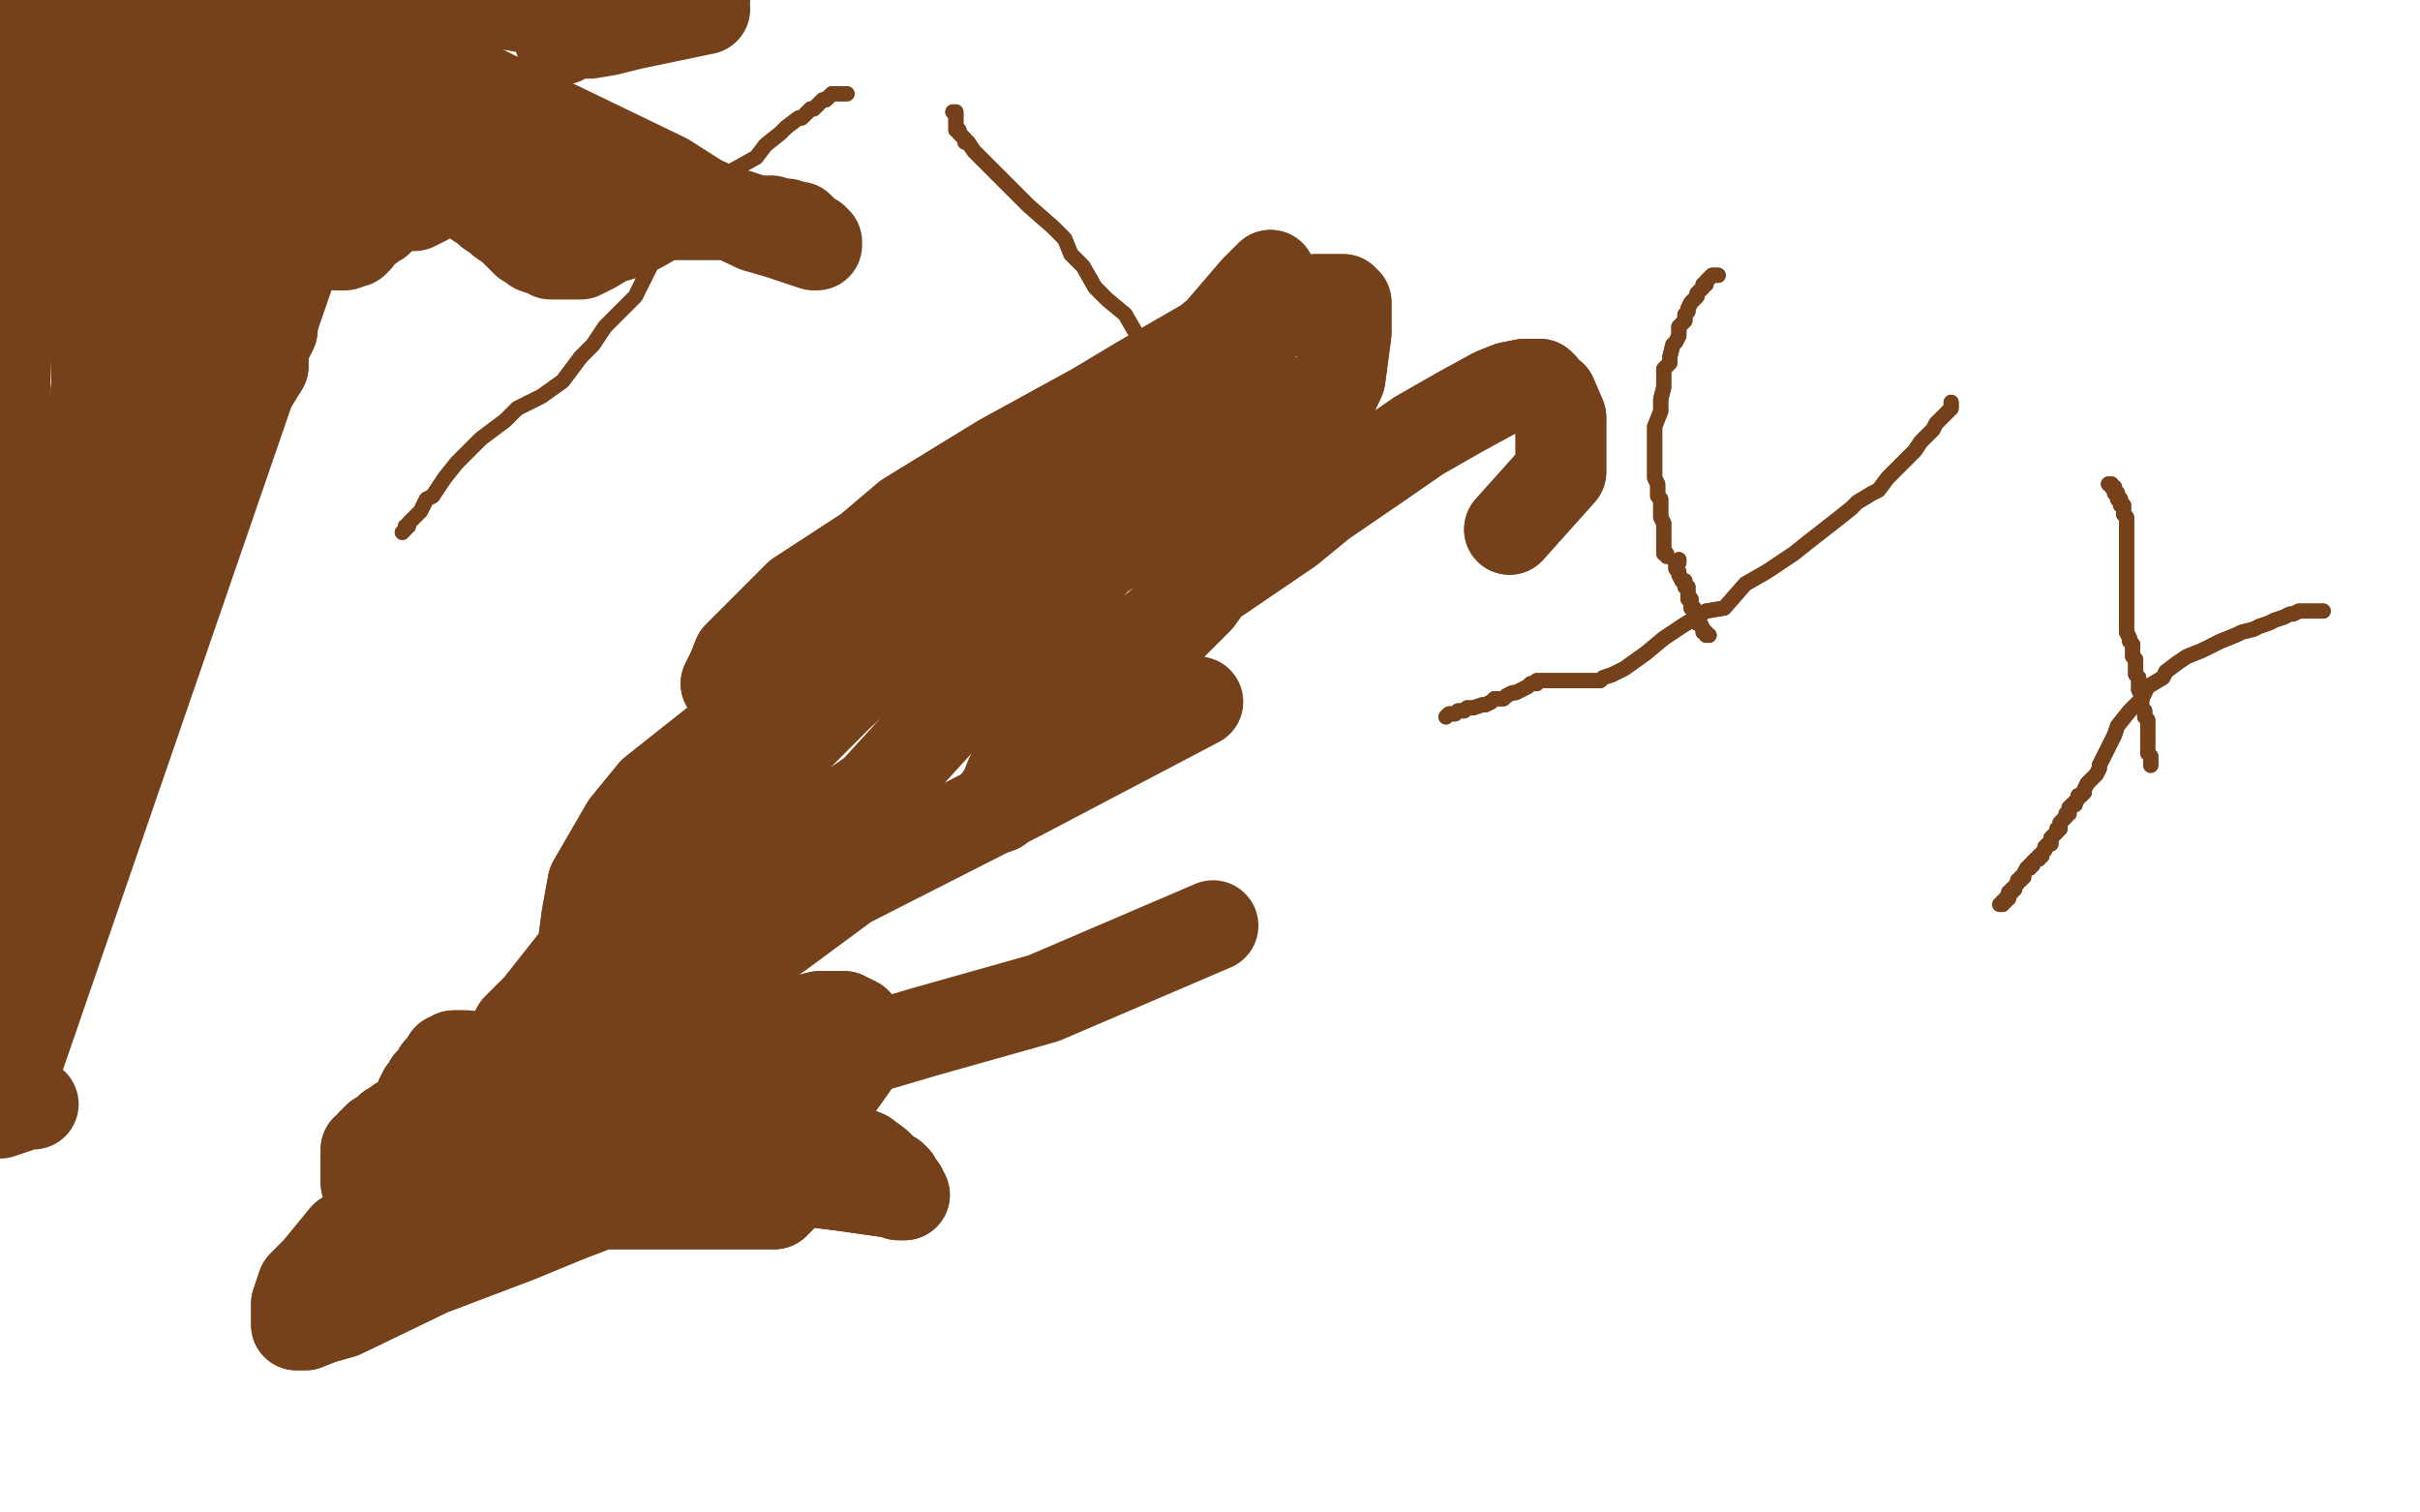 <?xml version="1.0" standalone="no"?>
<!DOCTYPE svg PUBLIC "-//W3C//DTD SVG 1.1//EN"
"http://www.w3.org/Graphics/SVG/1.1/DTD/svg11.dtd">

<svg width="800" height="500" version="1.1" xmlns="http://www.w3.org/2000/svg" xmlns:xlink="http://www.w3.org/1999/xlink" style="stroke-antialiasing: false"><desc>This SVG has been created on https://colorillo.com/</desc><rect x='0' y='0' width='800' height='500' style='fill: rgb(255,255,255); stroke-width:0' /><polyline points="6,14 6,15 6,15 7,15 7,15 7,16 7,16 8,16 8,16 8,17 8,17 9,17 9,17 9,18 9,18 10,18 10,18 10,20 10,20 11,20 11,20 11,21 11,21 12,21 12,21 12,22 13,22 13,23 13,24 14,24 15,24 15,25 16,25 17,26 18,27 20,28 22,30 24,31 26,33 27,33 29,34 29,35 30,36 31,36 32,36 32,37 33,37 33,38 34,39 35,39 35,40 36,40 37,40 37,41 38,41 38,42 39,42 40,43" style="fill: none; stroke: #c39e00; stroke-width: 5; stroke-linejoin: round; stroke-linecap: round; stroke-antialiasing: false; stroke-antialias: 0; opacity: 1.0"/>
<polyline points="6,14 6,15 6,15 7,15 7,15 7,16 7,16 8,16 8,16 8,17 8,17 9,17 9,17 9,18 9,18 10,18 10,18 10,20 10,20 11,20 11,20 11,21 11,21 12,21 12,22 13,22 13,23 13,24 14,24 15,24 15,25 16,25 17,26 18,27 20,28 22,30 24,31 26,33 27,33 29,34 29,35 30,36 31,36 32,36 32,37 33,37 33,38 34,39 35,39 35,40 36,40 37,40 37,41 38,41 38,42 39,42 40,43 41,43 42,44 43,45 44,45 45,45 45,46 46,46 46,47 47,47 47,48 48,48" style="fill: none; stroke: #c39e00; stroke-width: 5; stroke-linejoin: round; stroke-linecap: round; stroke-antialiasing: false; stroke-antialias: 0; opacity: 1.0"/>
<polyline points="89,17 88,17 88,17 88,16 88,16 87,16 87,16 87,15 87,15 86,15 86,15 85,15 85,15 85,14 85,14 84,14 84,14 84,13 84,13 83,13 83,12 82,12 81,11 80,11 80,10 79,10 79,9 78,9 78,8 77,8 76,8 76,7 75,7 75,6 74,6 74,5 73,5 72,5 71,5 70,5 69,5 68,5 67,5 66,5 65,5 64,5 63,6 62,6 61,6 61,7 60,7 59,7 59,8 58,8 57,8 57,9 56,9 56,10 56,11 55,11 55,12 54,12 54,13 53,13 53,14 53,15 52,15 52,16 52,17 51,17 51,18 50,18 49,19 49,20 49,21 48,21 48,22 47,22 46,22 45,22 44,22 43,22 42,22 41,22 41,23 40,23 40,24 39,24 38,24 38,25 37,25 36,25 35,25 35,26 34,26 34,27 33,27 33,28 32,28 32,30 31,30 30,31 29,31 29,32 28,33 27,33 26,34 26,35 25,36 24,37 23,38 23,39 22,40 21,41 21,42 20,43 19,44 18,45 18,46 17,47 17,48 16,48 15,49 15,50 14,51 14,52 14,53 13,53 13,54 12,54 12,55" style="fill: none; stroke: #c39e00; stroke-width: 5; stroke-linejoin: round; stroke-linecap: round; stroke-antialiasing: false; stroke-antialias: 0; opacity: 1.0"/>
<polyline points="89,17 88,17 88,17 88,16 88,16 87,16 87,16 87,15 87,15 86,15 86,15 85,15 85,15 85,14 85,14 84,14 84,14 84,13 83,13 83,12 82,12 81,11 80,11 80,10 79,10 79,9 78,9 78,8 77,8 76,8 76,7 75,7 75,6 74,6 74,5 73,5 72,5 71,5 70,5 69,5 68,5 67,5 66,5 65,5 64,5 63,6 62,6 61,6 61,7 60,7 59,7 59,8 58,8 57,8 57,9 56,9 56,10 56,11 55,11 55,12 54,12 54,13 53,13 53,14 53,15 52,15 52,16 52,17 51,17 51,18 50,18 49,19 49,20 49,21 48,21 48,22 47,22 46,22 45,22 44,22 43,22 42,22 41,22 41,23 40,23 40,24 39,24 38,24 38,25 37,25 36,25 35,25 35,26 34,26 34,27 33,27 33,28 32,28 32,30 31,30 30,31 29,31 29,32 28,33 27,33 26,34 26,35 25,36 24,37 23,38 23,39 22,40 21,41 21,42 20,43 19,44 18,45 18,46 17,47 17,48 16,48 15,49 15,50 14,51 14,52 14,53 13,53 13,54 12,54 12,55" style="fill: none; stroke: #c39e00; stroke-width: 5; stroke-linejoin: round; stroke-linecap: round; stroke-antialiasing: false; stroke-antialias: 0; opacity: 1.0"/>
<polyline points="124,5 125,5 125,5 125,6 125,6 126,6 126,6 126,7 126,7 127,7 127,8 127,9 128,9 128,10 129,10 130,11 132,11 133,12 134,14 136,15 138,17 141,19 142,20 146,22 148,24 152,27 154,29 159,32 167,38 172,39 178,45 183,49 192,53 198,57 207,61 212,63 219,65 227,69 232,71 236,72 237,72 238,73 239,73" style="fill: none; stroke: #74411a; stroke-width: 5; stroke-linejoin: round; stroke-linecap: round; stroke-antialiasing: false; stroke-antialias: 0; opacity: 1.0"/>
<polyline points="124,5 125,5 125,5 125,6 125,6 126,6 126,6 126,7 127,7 127,8 127,9 128,9 128,10 129,10 130,11 132,11 133,12 134,14 136,15 138,17 141,19 142,20 146,22 148,24 152,27 154,29 159,32 167,38 172,39 178,45 183,49 192,53 198,57 207,61 212,63 219,65 227,69 232,71 236,72 237,72 238,73 239,73" style="fill: none; stroke: #74411a; stroke-width: 5; stroke-linejoin: round; stroke-linecap: round; stroke-antialiasing: false; stroke-antialias: 0; opacity: 1.0"/>
<polyline points="280,31 278,31 278,31 277,31 277,31 276,31 276,31 275,31 275,31 274,32 274,32 273,33 273,33 272,33 271,34 270,35 269,36 268,36 265,39 264,39 260,42 258,44 253,48 250,52 241,57 234,64 228,70 223,75 221,81 216,86 214,90 210,98 205,103 200,108 196,114 192,118 186,126 179,131 171,135 167,139 159,145 151,153 147,158 143,164 141,165 139,169 137,171 135,173 135,174 134,174 134,175 133,176" style="fill: none; stroke: #74411a; stroke-width: 5; stroke-linejoin: round; stroke-linecap: round; stroke-antialiasing: false; stroke-antialias: 0; opacity: 1.0"/>
<polyline points="280,31 278,31 278,31 277,31 277,31 276,31 276,31 275,31 275,31 274,32 274,32 273,33 272,33 271,34 270,35 269,36 268,36 265,39 264,39 260,42 258,44 253,48 250,52 241,57 234,64 228,70 223,75 221,81 216,86 214,90 210,98 205,103 200,108 196,114 192,118 186,126 179,131 171,135 167,139 159,145 151,153 147,158 143,164 141,165 139,169 137,171 135,173 135,174 134,174 134,175 133,176" style="fill: none; stroke: #74411a; stroke-width: 5; stroke-linejoin: round; stroke-linecap: round; stroke-antialiasing: false; stroke-antialias: 0; opacity: 1.0"/>
<polyline points="315,37 316,37 316,37 316,38 316,38 316,39 316,39 316,40 316,40 316,41 316,41 316,42 316,42 316,43 316,43 317,43 317,44 318,45 319,46 319,47 320,47 322,50 323,51 326,54 328,56 332,60 334,62 340,68 348,75 352,79 354,84 358,88 362,95 366,99 372,104 376,111 379,113 382,117 384,119 386,123 386,124 388,125 388,126 389,128 390,128 390,129 391,129 392,129 393,129 394,129" style="fill: none; stroke: #74411a; stroke-width: 5; stroke-linejoin: round; stroke-linecap: round; stroke-antialiasing: false; stroke-antialias: 0; opacity: 1.0"/>
<polyline points="315,37 316,37 316,37 316,38 316,38 316,39 316,39 316,40 316,40 316,41 316,41 316,42 316,42 316,43 317,43 317,44 318,45 319,46 319,47 320,47 322,50 323,51 326,54 328,56 332,60 334,62 340,68 348,75 352,79 354,84 358,88 362,95 366,99 372,104 376,111 379,113 382,117 384,119 386,123 386,124 388,125 388,126 389,128 390,128 390,129 391,129 392,129 393,129 394,129" style="fill: none; stroke: #74411a; stroke-width: 5; stroke-linejoin: round; stroke-linecap: round; stroke-antialiasing: false; stroke-antialias: 0; opacity: 1.0"/>
<polyline points="440,99 439,99 439,99 438,99 438,99 437,99 437,99 436,99 436,99 435,99 435,100 434,101 433,101 433,102 432,102 431,103 430,104 429,105 428,106 427,107 426,108 425,109 424,110 424,111 423,111 423,112 422,113 421,114 420,115 419,116 418,117 417,117 416,118 415,118 414,119 413,120 410,121 409,122 407,123 405,125 402,126 398,129 397,130 393,132 392,134 388,137 386,138 383,141 381,142 377,145 374,147 372,149 370,150 369,151 367,152 367,153 365,154 364,155 363,156 362,156 362,157 361,157 360,157 360,158 359,158 359,159 358,159 358,160 358,161 358,162 357,162 357,163 356,163 356,164 355,165 355,166 354,166 354,167 353,167 353,168 352,168 352,169 352,170 351,170 351,171 350,172 350,173 349,173 349,174 348,175 348,176 347,176 347,177 347,178 347,179 346,180 345,183 344,184 344,185 343,186 342,189 342,190 341,194 340,196 339,198 338,201 337,202 336,205 336,206 335,208 334,209 334,210 334,211 334,212 333,212 333,213 333,214 332,215" style="fill: none; stroke: #74411a; stroke-width: 5; stroke-linejoin: round; stroke-linecap: round; stroke-antialiasing: false; stroke-antialias: 0; opacity: 1.0"/>
<polyline points="440,99 439,99 439,99 438,99 438,99 437,99 437,99 436,99 435,99 435,100 434,101 433,101 433,102 432,102 431,103 430,104 429,105 428,106 427,107 426,108 425,109 424,110 424,111 423,111 423,112 422,113 421,114 420,115 419,116 418,117 417,117 416,118 415,118 414,119 413,120 410,121 409,122 407,123 405,125 402,126 398,129 397,130 393,132 392,134 388,137 386,138 383,141 381,142 377,145 374,147 372,149 370,150 369,151 367,152 367,153 365,154 364,155 363,156 362,156 362,157 361,157 360,157 360,158 359,158 359,159 358,159 358,160 358,161 358,162 357,162 357,163 356,163 356,164 355,165 355,166 354,166 354,167 353,167 353,168 352,168 352,169 352,170 351,170 351,171 350,172 350,173 349,173 349,174 348,175 348,176 347,176 347,177 347,178 347,179 346,180 345,183 344,184 344,185 343,186 342,189 342,190 341,194 340,196 339,198 338,201 337,202 336,205 336,206 335,208 334,209 334,210 334,211 334,212 333,212 333,213 333,214 332,215" style="fill: none; stroke: #74411a; stroke-width: 5; stroke-linejoin: round; stroke-linecap: round; stroke-antialiasing: false; stroke-antialias: 0; opacity: 1.0"/>
<polyline points="568,91 567,91 567,91 566,91 566,91 565,92 565,92 564,93 564,93 564,94 564,94 563,94 563,94 563,95 563,95 562,96 562,96 561,97 561,97 561,98 561,98 560,99 560,99 559,100 558,102 558,103 557,104 557,106 556,107 555,108 555,111 554,113 553,114 552,118 552,120 550,122 550,124 550,128 549,132 549,136 547,141 547,144 547,147 547,149 547,153 547,154 547,158 548,160 548,161 548,164 549,165 549,166 549,167 549,168 549,169 549,170 549,171 550,173 550,174 550,175 550,176 550,177 550,178 550,179 550,180 550,181 550,182 550,183" style="fill: none; stroke: #74411a; stroke-width: 5; stroke-linejoin: round; stroke-linecap: round; stroke-antialiasing: false; stroke-antialias: 0; opacity: 1.0"/>
<polyline points="568,91 567,91 567,91 566,91 566,91 565,92 565,92 564,93 564,93 564,94 564,94 563,94 563,94 563,95 563,95 562,96 562,96 561,97 561,97 561,98 561,98 560,99 559,100 558,102 558,103 557,104 557,106 556,107 555,108 555,111 554,113 553,114 552,118 552,120 550,122 550,124 550,128 549,132 549,136 547,141 547,144 547,147 547,149 547,153 547,154 547,158 548,160 548,161 548,164 549,165 549,166 549,167 549,168 549,169 549,170 549,171 550,173 550,174 550,175 550,176 550,177 550,178 550,179 550,180 550,181 550,182 550,183 551,183 551,184" style="fill: none; stroke: #74411a; stroke-width: 5; stroke-linejoin: round; stroke-linecap: round; stroke-antialiasing: false; stroke-antialias: 0; opacity: 1.0"/>
<polyline points="645,133 645,134 645,134 645,135 645,135 644,136 644,136 643,137 643,137 642,138 642,138 640,140 640,140 639,142 639,142 637,144 637,144 635,146 635,146 633,149 633,149 631,151 629,153 626,156 624,158 621,162 619,163 614,166 612,168 607,172 598,179 593,183 584,189 577,193 570,201 564,202 556,207 550,211 544,216 537,221 533,223 530,224 529,225 528,225 527,225 526,225 525,225 522,225 521,225 519,225 518,225 517,225 516,225 515,225 514,225 513,225 512,225 511,225 510,225 509,225 508,225 508,226 507,226 506,226 505,227 503,228 501,229 500,229 498,230 497,231 494,231 493,232 491,233 490,233 487,234 485,234 484,235 482,235 481,236 480,236 479,236 478,237" style="fill: none; stroke: #74411a; stroke-width: 5; stroke-linejoin: round; stroke-linecap: round; stroke-antialiasing: false; stroke-antialias: 0; opacity: 1.0"/>
<polyline points="645,133 645,134 645,134 645,135 645,135 644,136 644,136 643,137 643,137 642,138 642,138 640,140 640,140 639,142 639,142 637,144 637,144 635,146 635,146 633,149 631,151 629,153 626,156 624,158 621,162 619,163 614,166 612,168 607,172 598,179 593,183 584,189 577,193 570,201 564,202 556,207 550,211 544,216 537,221 533,223 530,224 529,225 528,225 527,225 526,225 525,225 522,225 521,225 519,225 518,225 517,225 516,225 515,225 514,225 513,225 512,225 511,225 510,225 509,225 508,225 508,226 507,226 506,226 505,227 503,228 501,229 500,229 498,230 497,231 494,231 493,232 491,233 490,233 487,234 485,234 484,235 482,235 481,236 480,236 479,236 478,237" style="fill: none; stroke: #74411a; stroke-width: 5; stroke-linejoin: round; stroke-linecap: round; stroke-antialiasing: false; stroke-antialias: 0; opacity: 1.0"/>
<polyline points="555,185 555,186 555,186 554,186 554,186 554,187 554,187 554,188 555,189 555,190 556,192 557,192 557,193 557,194 558,194 558,195 558,196 558,197 558,198 559,198 559,199 559,200 559,201 560,201 560,202 560,203 561,203 561,204 561,205 561,206 562,206 563,208 563,209 564,209 564,210 565,210" style="fill: none; stroke: #74411a; stroke-width: 5; stroke-linejoin: round; stroke-linecap: round; stroke-antialiasing: false; stroke-antialias: 0; opacity: 1.0"/>
<polyline points="555,185 555,186 555,186 554,186 554,186 554,187 554,188 555,189 555,190 556,192 557,192 557,193 557,194 558,194 558,195 558,196 558,197 558,198 559,198 559,199 559,200 559,201 560,201 560,202 560,203 561,203 561,204 561,205 561,206 562,206 563,208 563,209 564,209 564,210 565,210" style="fill: none; stroke: #74411a; stroke-width: 5; stroke-linejoin: round; stroke-linecap: round; stroke-antialiasing: false; stroke-antialias: 0; opacity: 1.0"/>
<polyline points="697,160 698,160 698,160 698,161 699,161 699,162 699,163 700,163 700,164 700,165 701,165 701,166 701,167 702,167 702,168 702,169 702,170 703,171 703,172 703,173 703,174 703,176 703,178 703,180 703,181 703,185 703,186 703,189 703,191 703,194 703,197 703,199 703,201 703,203 703,205 703,207 703,209 704,211 704,212 705,213 705,214 705,215 705,216 705,217 706,218 706,219 706,220 706,222 706,223 707,224 707,225 707,227 707,228 708,230 708,231 708,234 709,235 709,236 709,237 710,238 710,239 710,240 710,241 710,242 710,243 710,244 710,245 710,246 710,247 710,248 710,249 711,250 711,251 711,252 711,253" style="fill: none; stroke: #74411a; stroke-width: 5; stroke-linejoin: round; stroke-linecap: round; stroke-antialiasing: false; stroke-antialias: 0; opacity: 1.0"/>
<polyline points="697,160 698,160 698,161 699,161 699,162 699,163 700,163 700,164 700,165 701,165 701,166 701,167 702,167 702,168 702,169 702,170 703,171 703,172 703,173 703,174 703,176 703,178 703,180 703,181 703,185 703,186 703,189 703,191 703,194 703,197 703,199 703,201 703,203 703,205 703,207 703,209 704,211 704,212 705,213 705,214 705,215 705,216 705,217 706,218 706,219 706,220 706,222 706,223 707,224 707,225 707,227 707,228 708,230 708,231 708,234 709,235 709,236 709,237 710,238 710,239 710,240 710,241 710,242 710,243 710,244 710,245 710,246 710,247 710,248 710,249 711,250 711,251 711,252 711,253" style="fill: none; stroke: #74411a; stroke-width: 5; stroke-linejoin: round; stroke-linecap: round; stroke-antialiasing: false; stroke-antialias: 0; opacity: 1.0"/>
<polyline points="768,202 767,202 767,202 766,202 766,202 765,202 765,202 764,202 764,202 763,202 763,202 761,202 761,202 760,202 760,202 758,203 758,203 757,203 757,203 755,204 755,204 752,205 752,205 750,206 750,206 747,207 745,208 741,209 739,210 734,212 732,213 728,215 723,217 720,219 716,222 715,224 710,227 708,231 704,235 700,240 699,243 697,247 696,249 694,253 694,254 693,256 692,257 690,259 689,261 689,262 688,263 687,263 687,264 686,265 686,266 685,266 684,267 684,269 683,269 683,270 682,271 681,272 681,273 681,274 680,274 680,275 679,276 678,277 678,278 678,279 677,279 676,280 676,281 675,282 675,283 674,283" style="fill: none; stroke: #74411a; stroke-width: 5; stroke-linejoin: round; stroke-linecap: round; stroke-antialiasing: false; stroke-antialias: 0; opacity: 1.0"/>
<polyline points="768,202 767,202 767,202 766,202 766,202 765,202 765,202 764,202 764,202 763,202 763,202 761,202 761,202 760,202 760,202 758,203 758,203 757,203 757,203 755,204 755,204 752,205 752,205 750,206 747,207 745,208 741,209 739,210 734,212 732,213 728,215 723,217 720,219 716,222 715,224 710,227 708,231 704,235 700,240 699,243 697,247 696,249 694,253 694,254 693,256 692,257 690,259 689,261 689,262 688,263 687,263 687,264 686,265 686,266 685,266 684,267 684,269 683,269 683,270 682,271 681,272 681,273 681,274 680,274 680,275 679,276 678,277 678,278 678,279 677,279 676,280 676,281 675,282 675,283 674,283 674,284 674,284 673,284 673,284 672,285 672,285 672,286 672,286 671,286 671,286 671,287 671,287 670,287 670,287 669,289 669,289 669,290 669,290 668,290 668,290 668,291 668,291 667,291 667,291 667,292 667,292 666,293 666,294 665,294 665,295 664,295 664,296 664,297 663,297 663,298 662,298 662,299" style="fill: none; stroke: #74411a; stroke-width: 5; stroke-linejoin: round; stroke-linecap: round; stroke-antialiasing: false; stroke-antialias: 0; opacity: 1.0"/>
<polyline points="674,283 674,284 674,284 673,284 673,284 672,285 672,285 672,286 672,286 671,286 671,286 671,287 671,287 670,287 670,287 669,289 669,289 669,290 669,290 668,290 668,290 668,291 668,291 667,291 667,291 667,292 666,293 666,294 665,294 665,295 664,295 664,296 664,297 663,297 663,298 662,298 662,299 661,299" style="fill: none; stroke: #74411a; stroke-width: 5; stroke-linejoin: round; stroke-linecap: round; stroke-antialiasing: false; stroke-antialias: 0; opacity: 1.0"/>
<polyline points="165,352 164,352 164,352 163,352 163,352 162,352 162,352 161,351 161,351 159,351 159,351 158,351 158,351 157,350 157,350 156,350 156,350 154,349 154,349 153,349 153,349 151,349 151,349 150,349 150,349 149,350 149,350 148,350 148,351 148,352 147,352 147,353 146,353 146,354 145,354 145,355 144,356 144,357 143,358 142,358 141,360 140,361 140,362 139,363 139,364 138,366 137,367 136,368 135,369 134,370 134,371 133,371 132,371 130,373 129,373 128,374 127,375 125,376 124,377 123,378 122,380 121,380 121,382 121,383 121,385 121,386 121,387 121,388 121,389 121,390 121,391 122,391 123,392 127,393 136,394 148,396 165,398 178,398 203,398 216,398 237,398 250,398 255,398 256,398 256,397 257,397 257,396 258,396 258,395 258,393 258,392 258,391 257,389 255,385 253,383 250,379 247,375 240,368 230,359 224,355 215,349 211,345 202,342 198,342 193,340 191,340 189,340 186,340 185,339 183,339 182,339 181,339 182,340 184,340 189,342 197,347 215,353 223,358 244,365 255,370 268,375 281,380 286,382 290,385 291,386 292,387 293,388 295,389 296,390 296,391 297,393 298,393 298,394 298,395 299,395 298,395 297,395 295,394 293,394 286,393 279,392 263,390 252,388 230,385 217,385 196,385 174,385 167,385 159,388 159,389 158,391 159,392 160,392 161,392 162,391 163,390 165,389 170,387 178,384 184,383 192,381 196,380 200,380 200,379 198,379 197,380 194,381 192,382 187,384 185,385 179,386 173,388 163,392 157,393 146,398 140,399 131,403 122,408 117,409 113,412 112,412 113,412 114,411 117,409 119,407 124,403 131,398 144,388 163,377 174,368 195,359 204,352 215,345 220,340 222,338 222,337 220,337 219,338 216,339 213,341 203,348 187,357 176,364 162,373 153,380 138,393 127,400 114,409 105,420 100,425 98,431 98,436 98,438 99,438 100,438 101,438 106,436 113,434 142,420 171,409 188,402 217,391 246,379 259,370 272,361 277,359 282,352 282,347 283,343 283,342 283,340 283,339 283,338 281,337 280,337 279,336 276,336 271,336 263,338 256,339 247,343 240,348 229,352 223,356 210,360 204,362 193,366 180,372 174,374 167,376 163,378 161,378 163,378 165,377 166,376 173,371 180,363 201,349 218,334" style="fill: none; stroke: #74411a; stroke-width: 30; stroke-linejoin: round; stroke-linecap: round; stroke-antialiasing: false; stroke-antialias: 0; opacity: 1.0"/>
<polyline points="165,352 164,352 164,352 163,352 163,352 162,352 162,352 161,351 161,351 159,351 159,351 158,351 158,351 157,350 157,350 156,350 156,350 154,349 154,349 153,349 153,349 151,349 151,349 150,349 150,349 149,350 148,350 148,351 148,352 147,352 147,353 146,353 146,354 145,354 145,355 144,356 144,357 143,358 142,358 141,360 140,361 140,362 139,363 139,364 138,366 137,367 136,368 135,369 134,370 134,371 133,371 132,371 130,373 129,373 128,374 127,375 125,376 124,377 123,378 122,380 121,380 121,382 121,383 121,385 121,386 121,387 121,388 121,389 121,390 121,391 122,391 123,392 127,393 136,394 148,396 165,398 178,398 203,398 216,398 237,398 250,398 255,398 256,398 256,397 257,397 257,396 258,396 258,395 258,393 258,392 258,391 257,389 255,385 253,383 250,379 247,375 240,368 230,359 224,355 215,349 211,345 202,342 198,342 193,340 191,340 189,340 186,340 185,339 183,339 182,339 181,339 182,340 184,340 189,342 197,347 215,353 223,358 244,365 255,370 268,375 281,380 286,382 290,385 291,386 292,387 293,388 295,389 296,390 296,391 297,393 298,393 298,394 298,395 299,395 298,395 297,395 295,394 293,394 286,393 279,392 263,390 252,388 230,385 217,385 196,385 174,385 167,385 159,388 159,389 158,391 159,392 160,392 161,392 162,391 163,390 165,389 170,387 178,384 184,383 192,381 196,380 200,380 200,379 198,379 197,380 194,381 192,382 187,384 185,385 179,386 173,388 163,392 157,393 146,398 140,399 131,403 122,408 117,409 113,412 112,412 113,412 114,411 117,409 119,407 124,403 131,398 144,388 163,377 174,368 195,359 204,352 215,345 220,340 222,338 222,337 220,337 219,338 216,339 213,341 203,348 187,357 176,364 162,373 153,380 138,393 127,400 114,409 105,420 100,425 98,431 98,436 98,438 99,438 100,438 101,438 106,436 113,434 142,420 171,409 188,402 217,391 246,379 259,370 272,361 277,359 282,352 282,347 283,343 283,342 283,340 283,339 283,338 281,337 280,337 279,336 276,336 271,336 263,338 256,339 247,343 240,348 229,352 223,356 210,360 204,362 193,366 180,372 174,374 167,376 163,378 161,378 163,378 165,377 166,376 173,371 180,363 201,349 218,334 257,309 280,292 337,263 396,232" style="fill: none; stroke: #74411a; stroke-width: 30; stroke-linejoin: round; stroke-linecap: round; stroke-antialiasing: false; stroke-antialias: 0; opacity: 1.0"/>
<polyline points="499,175 516,156 516,156 516,147 516,147 516,138 516,138 513,131 513,131 511,130 511,130 510,128 510,128 509,127 506,127 504,127 499,128 494,130 483,136 469,144 456,153 437,166 426,175 401,192 388,203 367,220 358,229 345,244 334,257 332,262 329,266 329,267 330,267 330,266 334,262 337,259 344,249 351,243 367,227 385,209 396,198 411,177 420,168 429,149 436,140 443,125 445,110 445,105 445,101 445,100 444,100 444,99 443,99 442,99 441,99 435,99 429,101 416,107 403,111 377,126 362,135 331,152 300,171 287,182 264,197 255,206 244,217 242,222 240,226 241,227 242,227 243,228 244,228 248,227 252,225 264,216 276,207 305,190 335,167 352,154 379,133 392,122 411,109 418,102 420,94 420,92 420,91 419,92 417,94 415,96 403,110 392,119 369,142 354,157 323,184 308,201 277,230 260,247 231,278 206,301 193,314 178,333 171,340 165,351 163,356 163,357 164,357 165,356 167,355 170,353 173,350 183,342 204,329 215,318 240,301 253,290 276,271 289,262 310,239 333,216 344,205 363,184 374,177 389,160 398,151 411,142 416,140 422,135 427,133 428,133 429,133 429,134 429,135 427,135 426,135 423,136 421,137 413,140 397,149 382,156 353,171 338,182 299,203 278,218 245,239 216,262 207,273 196,292 194,303 192,318 194,325 201,336 209,343 224,347 243,349 260,349" style="fill: none; stroke: #74411a; stroke-width: 30; stroke-linejoin: round; stroke-linecap: round; stroke-antialiasing: false; stroke-antialias: 0; opacity: 1.0"/>
<polyline points="499,175 516,156 516,156 516,147 516,147 516,138 516,138 513,131 513,131 511,130 511,130 510,128 509,127 506,127 504,127 499,128 494,130 483,136 469,144 456,153 437,166 426,175 401,192 388,203 367,220 358,229 345,244 334,257 332,262 329,266 329,267 330,267 330,266 334,262 337,259 344,249 351,243 367,227 385,209 396,198 411,177 420,168 429,149 436,140 443,125 445,110 445,105 445,101 445,100 444,100 444,99 443,99 442,99 441,99 435,99 429,101 416,107 403,111 377,126 362,135 331,152 300,171 287,182 264,197 255,206 244,217 242,222 240,226 241,227 242,227 243,228 244,228 248,227 252,225 264,216 276,207 305,190 335,167 352,154 379,133 392,122 411,109 418,102 420,94 420,92 420,91 419,92 417,94 415,96 403,110 392,119 369,142 354,157 323,184 308,201 277,230 260,247 231,278 206,301 193,314 178,333 171,340 165,351 163,356 163,357 164,357 165,356 167,355 170,353 173,350 183,342 204,329 215,318 240,301 253,290 276,271 289,262 310,239 333,216 344,205 363,184 374,177 389,160 398,151 411,142 416,140 422,135 427,133 428,133 429,133 429,134 429,135 427,135 426,135 423,136 421,137 413,140 397,149 382,156 353,171 338,182 299,203 278,218 245,239 216,262 207,273 196,292 194,303 192,318 194,325 201,336 209,343 224,347 243,349 260,349 289,346 306,341 345,330 366,321 401,306" style="fill: none; stroke: #74411a; stroke-width: 30; stroke-linejoin: round; stroke-linecap: round; stroke-antialiasing: false; stroke-antialias: 0; opacity: 1.0"/>
<polyline points="11,365 10,365 10,365 9,365 9,365 8,365 8,365 6,366 6,366 0,368 0,368 123,11 162,31 220,59 231,66 250,75 257,77 263,79 269,81 270,81 270,80 269,80 269,79 268,79 269,79 268,79 266,77 265,76 264,75 263,75 262,75 261,75 260,74 257,74 255,73 250,73 244,71 239,71 233,71 230,71 224,71 219,71 212,75 208,77 201,79 196,82 192,84 188,84 187,84 185,84 184,84 182,84 181,83 180,83 177,82 177,81 175,80 174,80 172,78 171,77 169,75 166,73 165,72 162,70 161,69 158,67 157,66 156,65 155,64 154,64 152,62 151,62 151,61 151,60 150,60 150,59 149,59 149,60 148,60 147,60 146,60 145,60 144,60 142,59 141,59 138,58 137,57 134,56 132,55 127,53 122,52 119,51 116,50 114,49 111,49 109,49 106,48 104,48 100,48 96,49 93,50 90,52 89,53 86,55 85,55 83,57 82,57 81,58 82,59 83,60 84,61 85,62 87,63 88,64 92,67 97,70 101,74 106,77 108,79 109,80 110,80 111,81 112,81 113,81 114,81 114,80 115,80 116,80 117,80 117,79 118,79 119,77 120,76 122,75 123,74 125,73 125,72 126,71 126,70 127,70 127,69 128,69 128,68 129,68 130,68 131,68 132,68 135,68 137,68 139,67 141,66 142,65 144,64 145,63 146,62 147,61 148,60 149,60 150,59 151,59 152,58 153,58 155,57 156,57 158,56 159,56 161,55 162,55 163,54 165,54 166,54 167,54 168,54 169,53 170,53 171,53 173,53 174,53 176,52 177,52 179,52 180,52 181,52 182,52 183,51 185,51 186,51 187,50 188,50 189,50 190,50 191,50 192,50 193,50 192,50 192,49 191,49 190,48 189,48 187,47 186,46 183,44 182,43 180,41 177,39 176,39 174,37 173,36 172,36 171,36 171,35 170,35 170,36 171,36 172,37 172,38 174,40 175,42 178,46 181,50 182,55 185,60 189,65 191,69 192,71" style="fill: none; stroke: #74411a; stroke-width: 30; stroke-linejoin: round; stroke-linecap: round; stroke-antialiasing: false; stroke-antialias: 0; opacity: 1.0"/>
<polyline points="198,80 198,79 197,79 197,78 196,78 196,77 195,77 194,76 193,75 192,74 191,73 190,72 189,71 189,70 188,69 188,68 187,68 186,66 185,65 183,63 182,62 180,58 176,54 173,50 169,46 167,45 164,43 163,42 161,40 160,39 159,39 157,38 157,37 156,36 155,36 154,35 153,34 152,33 152,32 151,31 150,30 150,29 149,27 148,26 147,25 147,24 145,21 144,20 142,17 140,16 138,13 138,12 136,10 135,9 134,8 134,7 133,6 132,6 132,5 131,5 130,4 129,4 128,3 127,3 126,3 125,3 124,4 124,5 123,6 123,7 122,7 122,8 121,9 120,10 120,11 120,12 119,13 118,13 117,14 117,15 116,15 116,16 117,16 119,17 121,17 121,18 123,18 125,18 126,18 128,18 130,18 131,18 132,18 133,18 134,17 134,16 135,16 135,15 135,14 134,13 133,13 132,13 131,13 130,13 129,13 127,14 125,16 125,17 124,19 124,20 124,22 123,23 123,26 123,28 122,31 121,35 121,37 121,40 121,42 121,44 121,46 121,47 121,49 122,49 122,50 123,50 124,50 124,49 125,48 125,47 125,46 126,46 127,44 127,43 127,41 128,40 129,39 129,38 129,36 130,35 130,34 131,34 130,35 129,36 128,36 126,38 125,40 122,42 121,43 119,44 118,44 117,44 116,44" style="fill: none; stroke: #74411a; stroke-width: 30; stroke-linejoin: round; stroke-linecap: round; stroke-antialiasing: false; stroke-antialias: 0; opacity: 1.0"/>
<polyline points="198,79 197,79 197,78 196,78 196,77 195,77 194,76 193,75 192,74 191,73 190,72 189,71 189,70 188,69 188,68 187,68 186,66 185,65 183,63 182,62 180,58 176,54 173,50 169,46 167,45 164,43 163,42 161,40 160,39 159,39 157,38 157,37 156,36 155,36 154,35 153,34 152,33 152,32 151,31 150,30 150,29 149,27 148,26 147,25 147,24 145,21 144,20 142,17 140,16 138,13 138,12 136,10 135,9 134,8 134,7 133,6 132,6 132,5 131,5 130,4 129,4 128,3 127,3 126,3 125,3 124,4 124,5 123,6 123,7 122,7 122,8 121,9 120,10 120,11 120,12 119,13 118,13 117,14 117,15 116,15 116,16 117,16 119,17 121,17 121,18 123,18 125,18 126,18 128,18 130,18 131,18 132,18 133,18 134,17 134,16 135,16 135,15 135,14 134,13 133,13 132,13 131,13 130,13 129,13 127,14 125,16 125,17 124,19 124,20 124,22 123,23 123,26 123,28 122,31 121,35 121,37 121,40 121,42 121,44 121,46 121,47 121,49 122,49 122,50 123,50 124,50 124,49 125,48 125,47 125,46 126,46 127,44 127,43 127,41 128,40 129,39 129,38 129,36 130,35 130,34 131,34 130,35 129,36 128,36 126,38 125,40 122,42 121,43 119,44 118,44 117,44 116,44 117,44 117,43 118,43" style="fill: none; stroke: #74411a; stroke-width: 30; stroke-linejoin: round; stroke-linecap: round; stroke-antialiasing: false; stroke-antialias: 0; opacity: 1.0"/>
<polyline points="81,23 75,22 75,22 67,19 67,19 60,16 60,16 49,15 49,15 36,15 36,15 30,13 30,13 19,15 19,15 11,16 11,16 29,7 27,10 27,21 27,29 27,34 27,39" style="fill: none; stroke: #74411a; stroke-width: 30; stroke-linejoin: round; stroke-linecap: round; stroke-antialiasing: false; stroke-antialias: 0; opacity: 1.0"/>
<polyline points="81,23 75,22 75,22 67,19 67,19 60,16 60,16 49,15 49,15 36,15 36,15 30,13 30,13 19,15 19,15 11,16 29,7 27,10 27,21 27,29 27,34 27,39" style="fill: none; stroke: #74411a; stroke-width: 30; stroke-linejoin: round; stroke-linecap: round; stroke-antialiasing: false; stroke-antialias: 0; opacity: 1.0"/>
<polyline points="31,39 31,40 31,40 31,41 31,41 31,42 31,42 31,44 31,44 32,47 32,47 32,50 32,50 32,55 32,55 32,57 32,57 32,63 32,63 32,66 32,66 32,71 32,71 32,76 32,76 32,81 32,86 32,89 32,97 32,103 32,112 32,117 32,127 31,136 29,141 29,150 29,152 29,158 29,159 29,161 29,163 29,164 29,165 29,166 29,167 29,168 29,169 29,170 29,171 29,172 28,174 28,175 28,179 27,181 26,185 26,187 25,192 24,197 24,200 23,204 23,206 22,210 22,212 22,215 21,217 21,218 21,219 22,219 22,218 22,217" style="fill: none; stroke: #74411a; stroke-width: 30; stroke-linejoin: round; stroke-linecap: round; stroke-antialiasing: false; stroke-antialias: 0; opacity: 1.0"/>
<polyline points="31,39 31,40 31,40 31,41 31,41 31,42 31,42 31,44 31,44 32,47 32,47 32,50 32,50 32,55 32,55 32,57 32,57 32,63 32,63 32,66 32,66 32,71 32,71 32,76 32,81 32,86 32,89 32,97 32,103 32,112 32,117 32,127 31,136 29,141 29,150 29,152 29,158 29,159 29,161 29,163 29,164 29,165 29,166 29,167 29,168 29,169 29,170 29,171 29,172 28,174 28,175 28,179 27,181 26,185 26,187 25,192 24,197 24,200 23,204 23,206 22,210 22,212 22,215 21,217 21,218 21,219 22,219 22,218 22,217 21,216 21,215 20,215 20,214" style="fill: none; stroke: #74411a; stroke-width: 30; stroke-linejoin: round; stroke-linecap: round; stroke-antialiasing: false; stroke-antialias: 0; opacity: 1.0"/>
<polyline points="19,211 18,211 18,211 17,211 17,211 17,212 17,212 16,213 16,213 15,214 15,214 13,217 13,217 13,219 13,219 11,223 11,223 10,226 10,226 8,232 8,232 7,237 7,237 3,248 3,248 1,264 2,261 2,259 3,258 3,257 4,257 3,257 2,256" style="fill: none; stroke: #74411a; stroke-width: 30; stroke-linejoin: round; stroke-linecap: round; stroke-antialiasing: false; stroke-antialias: 0; opacity: 1.0"/>
<polyline points="19,211 18,211 18,211 17,211 17,211 17,212 17,212 16,213 16,213 15,214 15,214 13,217 13,217 13,219 13,219 11,223 11,223 10,226 10,226 8,232 8,232 7,237 7,237 3,248 1,264 2,261 2,259 3,258 3,257 4,257 3,257 2,256" style="fill: none; stroke: #74411a; stroke-width: 30; stroke-linejoin: round; stroke-linecap: round; stroke-antialiasing: false; stroke-antialias: 0; opacity: 1.0"/>
<polyline points="32,239 33,239 33,239 34,239 34,239 33,239 32,239 31,239 30,238 29,237 28,236 27,235 26,235 26,234 25,234 26,234 27,234 28,234 28,233 27,233 26,233 25,234 25,235 24,235 23,236 22,239 22,240 21,242 20,244 20,247 20,248 19,251 19,255 19,256 18,258 18,259 18,262 17,263 17,265 17,267 16,268 16,269 15,269 15,271 15,272 13,273 12,274 12,275 11,277 10,278 10,280 10,281 10,283 10,284 10,287 11,288 12,289 13,290 13,291 14,291 14,292 13,293 12,294 11,296 10,297 9,299 8,300 6,302 4,305 3,305 1,307 0,308 0,320 1,319 4,316 7,311 8,310 11,307 12,305 14,301 15,299 17,295 18,291 20,288 21,284 22,282 22,278 22,276 23,273 23,271 23,270 24,269 24,268 25,267 26,267 27,265 27,264 28,262 28,261 29,258 30,255 31,254 32,251 32,250 34,247 34,246 36,244 36,243 37,241 37,239 38,238 39,236 39,234 40,232 41,231 42,229 42,227 43,225 44,222 45,221 46,218 47,216 48,213 49,212 50,209 51,207 51,205 53,203 53,201 54,199 55,197 55,195 57,193 57,192 58,190 58,189 59,186 60,185 61,182 62,180 64,177 65,174 65,173 67,169 67,167 68,164 69,163 70,159 72,155 72,152 74,148 74,146 74,143 75,141 75,138 75,137 75,136 76,135 76,134 76,133 76,132 75,131 74,131 73,131 73,132 72,132 72,133 71,133 70,134 69,135 68,136 68,138 67,138 67,139 67,140 67,141 67,142 66,144 65,145 64,148 63,149 62,152 62,153 61,156 60,158 59,159 59,161 58,161 57,163 56,164 55,164 54,164 53,164 52,163 51,163 50,163 49,163 48,163 46,163 43,163 40,163 39,163 35,163 34,163 31,164 30,164 28,165 28,166 27,166 26,166 26,167 25,167 25,168 23,170 22,171 19,173 17,176 16,178 13,182 11,184 7,189 6,191 3,196 1,197 0,203 2,202 4,200 6,197 6,196 8,194 9,192 9,191 9,190 9,189 10,187 10,186 11,184 11,183 12,181 12,177 12,175 12,171 12,169 11,164 10,161 7,156 2,149 1,146 3,90 5,82 9,51 12,21 14,11 16,4 15,0 14,3 13,4 12,5 11,7 10,8 10,9 10,11 10,12 10,15 10,16 10,18 10,20 10,21 10,22 10,23 11,23 12,23 13,23 14,23 15,23 16,23 17,23 17,24 18,24 18,25 19,25 20,27 21,28 22,29 22,30 23,32 24,33 26,35 27,36 28,39 29,41 29,42 30,44 30,45 30,47 30,48 30,51 30,55 29,56 27,60 26,62" style="fill: none; stroke: #74411a; stroke-width: 30; stroke-linejoin: round; stroke-linecap: round; stroke-antialiasing: false; stroke-antialias: 0; opacity: 1.0"/>
<polyline points="22,68 22,68 23,68 24,68 25,68 26,68 30,69 35,70 38,70 43,72 45,74 48,75 50,77" style="fill: none; stroke: #74411a; stroke-width: 30; stroke-linejoin: round; stroke-linecap: round; stroke-antialiasing: false; stroke-antialias: 0; opacity: 1.0"/>
<polyline points="60,93 60,95 60,95 60,96 60,96 60,98 60,98 60,99 59,101 59,102 58,105 57,108 56,109 55,112 55,113 53,116 53,118 53,121 53,123 52,126 52,129 52,131 51,133 51,135 51,137 51,138 51,139 51,140 52,140 52,139 53,138 54,137 56,135 56,134 58,132 59,131 61,130 62,129 63,129 64,128 64,127 64,128 64,129 64,130 64,131 63,132 63,134 62,136 61,138 60,140 60,141 59,144 58,145 57,147 57,149 57,150 57,152 57,153 57,154 58,153 59,152 61,151 64,147 67,145 72,140 77,136 82,129 87,121 87,115 90,109 90,105 90,101 90,100 90,98 90,97 89,98 88,99 87,101 84,105 83,108 79,115 77,122 72,134 67,144 59,164 48,186 41,201 24,226 13,239 14,268 27,242 29,240 35,232 37,228 40,224 42,222 43,220 44,219 45,219 45,218 44,218 43,218 42,218 41,218 40,218 39,218 38,218 37,218 36,218 35,218 34,218 34,217 34,216 34,215 34,214 36,211 36,209 39,206 42,201 43,196 45,190 48,183 52,173 54,167 56,155 59,147 63,138 67,125 69,118 71,104 73,98 75,86 75,79 75,68 77,58 77,51 78,44 78,43 80,39 80,38 80,37 81,36 81,35 81,34 82,33 82,32 83,31 84,30 85,29 86,27 86,26 87,24 87,23 88,23 88,22 87,21 86,21 85,21 84,21 83,22 82,23 81,23 79,25 78,26 76,29 75,30 74,32 74,33 73,33 73,34 72,34 72,35 71,35 70,35 69,36 68,36 67,36 65,36 64,36 61,36 60,36 57,36 55,36 51,36 48,36 45,37 42,38 39,38 35,39 33,39 31,40 29,42 28,42 29,42 30,42 31,42 31,43 33,44 34,45 36,47 37,48 39,50 42,53 44,55 48,58 49,59 52,62 53,63 55,66 56,67 57,68 57,69 58,69 57,69 56,69 55,69 54,68 54,67 53,67 51,65 50,64 48,61 47,60 46,60 46,59 46,58 47,57 48,57 49,55 49,54 50,53 51,53 51,52" style="fill: none; stroke: #74411a; stroke-width: 30; stroke-linejoin: round; stroke-linecap: round; stroke-antialiasing: false; stroke-antialias: 0; opacity: 1.0"/>
<polyline points="60,93 60,95 60,95 60,96 60,96 60,98 60,99 59,101 59,102 58,105 57,108 56,109 55,112 55,113 53,116 53,118 53,121 53,123 52,126 52,129 52,131 51,133 51,135 51,137 51,138 51,139 51,140 52,140 52,139 53,138 54,137 56,135 56,134 58,132 59,131 61,130 62,129 63,129 64,128 64,127 64,128 64,129 64,130 64,131 63,132 63,134 62,136 61,138 60,140 60,141 59,144 58,145 57,147 57,149 57,150 57,152 57,153 57,154 58,153 59,152 61,151 64,147 67,145 72,140 77,136 82,129 87,121 87,115 90,109 90,105 90,101 90,100 90,98 90,97 89,98 88,99 87,101 84,105 83,108 79,115 77,122 72,134 67,144 59,164 48,186 41,201 24,226 13,239 14,268 27,242 29,240 35,232 37,228 40,224 42,222 43,220 44,219 45,219 45,218 44,218 43,218 42,218 41,218 40,218 39,218 38,218 37,218 36,218 35,218 34,218 34,217 34,216 34,215 34,214 36,211 36,209 39,206 42,201 43,196 45,190 48,183 52,173 54,167 56,155 59,147 63,138 67,125 69,118 71,104 73,98 75,86 75,79 75,68 77,58 77,51 78,44 78,43 80,39 80,38 80,37 81,36 81,35 81,34 82,33 82,32 83,31 84,30 85,29 86,27 86,26 87,24 87,23 88,23 88,22 87,21 86,21 85,21 84,21 83,22 82,23 81,23 79,25 78,26 76,29 75,30 74,32 74,33 73,33 73,34 72,34 72,35 71,35 70,35 69,36 68,36 67,36 65,36 64,36 61,36 60,36 57,36 55,36 51,36 48,36 45,37 42,38 39,38 35,39 33,39 31,40 29,42 28,42 29,42 30,42 31,42 31,43 33,44 34,45 36,47 37,48 39,50 42,53 44,55 48,58 49,59 52,62 53,63 55,66 56,67 57,68 57,69 58,69 57,69 56,69 55,69 54,68 54,67 53,67 51,65 50,64 48,61 47,60 46,60 46,59 46,58 47,57 48,57 49,55 49,54 50,53 51,53 51,52" style="fill: none; stroke: #74411a; stroke-width: 30; stroke-linejoin: round; stroke-linecap: round; stroke-antialiasing: false; stroke-antialias: 0; opacity: 1.0"/>
<polyline points="76,37 76,36 76,36 76,35 76,35 75,35 75,35" style="fill: none; stroke: #74411a; stroke-width: 30; stroke-linejoin: round; stroke-linecap: round; stroke-antialiasing: false; stroke-antialias: 0; opacity: 1.0"/>
<polyline points="76,37 76,36 76,36 76,35 76,35 75,35 75,34 73,32 72,31 69,28 66,24 65,23 63,20 62,19 61,17 60,16" style="fill: none; stroke: #74411a; stroke-width: 30; stroke-linejoin: round; stroke-linecap: round; stroke-antialiasing: false; stroke-antialias: 0; opacity: 1.0"/>
<polyline points="105,16 104,16 104,16 104,15 104,15 103,15 103,15 103,14 103,14 102,14 102,14 102,13 102,13 101,13 101,13 100,12 100,12 100,11 100,11 98,10 98,10" style="fill: none; stroke: #74411a; stroke-width: 30; stroke-linejoin: round; stroke-linecap: round; stroke-antialiasing: false; stroke-antialias: 0; opacity: 1.0"/>
<polyline points="96,8 95,8 95,8 94,8 94,8 94,7 94,7 93,7 93,7 92,7 92,7 92,6 92,6 91,6 91,6 91,5 90,5 90,4 89,4 89,3 88,3 87,3 87,2 86,1 85,1 84,1 83,1 80,1 79,1 78,1 76,1 75,1 74,1 73,1 72,1 71,1 70,1 69,1 68,1 67,1 66,1 65,2 64,2 63,2 62,2 61,2 60,2 60,3 59,3 58,3 58,4 59,5 60,5 60,6 61,6 64,8 65,8 69,9 70,9 72,10 73,10 74,10 75,10 76,10 77,10 78,10 80,10 81,10 83,10 84,10 86,10 89,10 90,10 92,9 94,9 95,9 96,8 97,8 98,8 100,7 102,6 103,6 105,6 107,6 109,5 111,5 114,5 118,4 120,4 123,3 124,3 126,2 128,2 130,1 131,1 133,1 135,0 162,0 161,0 160,0 182,4 181,4 180,4" style="fill: none; stroke: #74411a; stroke-width: 30; stroke-linejoin: round; stroke-linecap: round; stroke-antialiasing: false; stroke-antialias: 0; opacity: 1.0"/>
<polyline points="189,4 190,4 191,4 192,4 193,4 194,4 195,4 196,4 197,4 198,4 199,4 200,4 201,4 202,4 203,4 204,4 205,4 206,4 207,4 208,4 209,4 210,3 211,3 212,3 213,3 214,3 215,3 215,2 216,2 217,2 218,2 219,2 220,2 221,2 222,1 223,1 224,1 225,1 227,1 228,1 229,0 230,0 231,0 232,0 233,0 189,5 186,10 186,11 185,12 185,13 186,13 187,12 187,11 188,11 189,11 189,10 189,9 190,9 190,10 190,11 191,11 195,11 201,10 209,8 233,3" style="fill: none; stroke: #74411a; stroke-width: 30; stroke-linejoin: round; stroke-linecap: round; stroke-antialiasing: false; stroke-antialias: 0; opacity: 1.0"/>
</svg>
